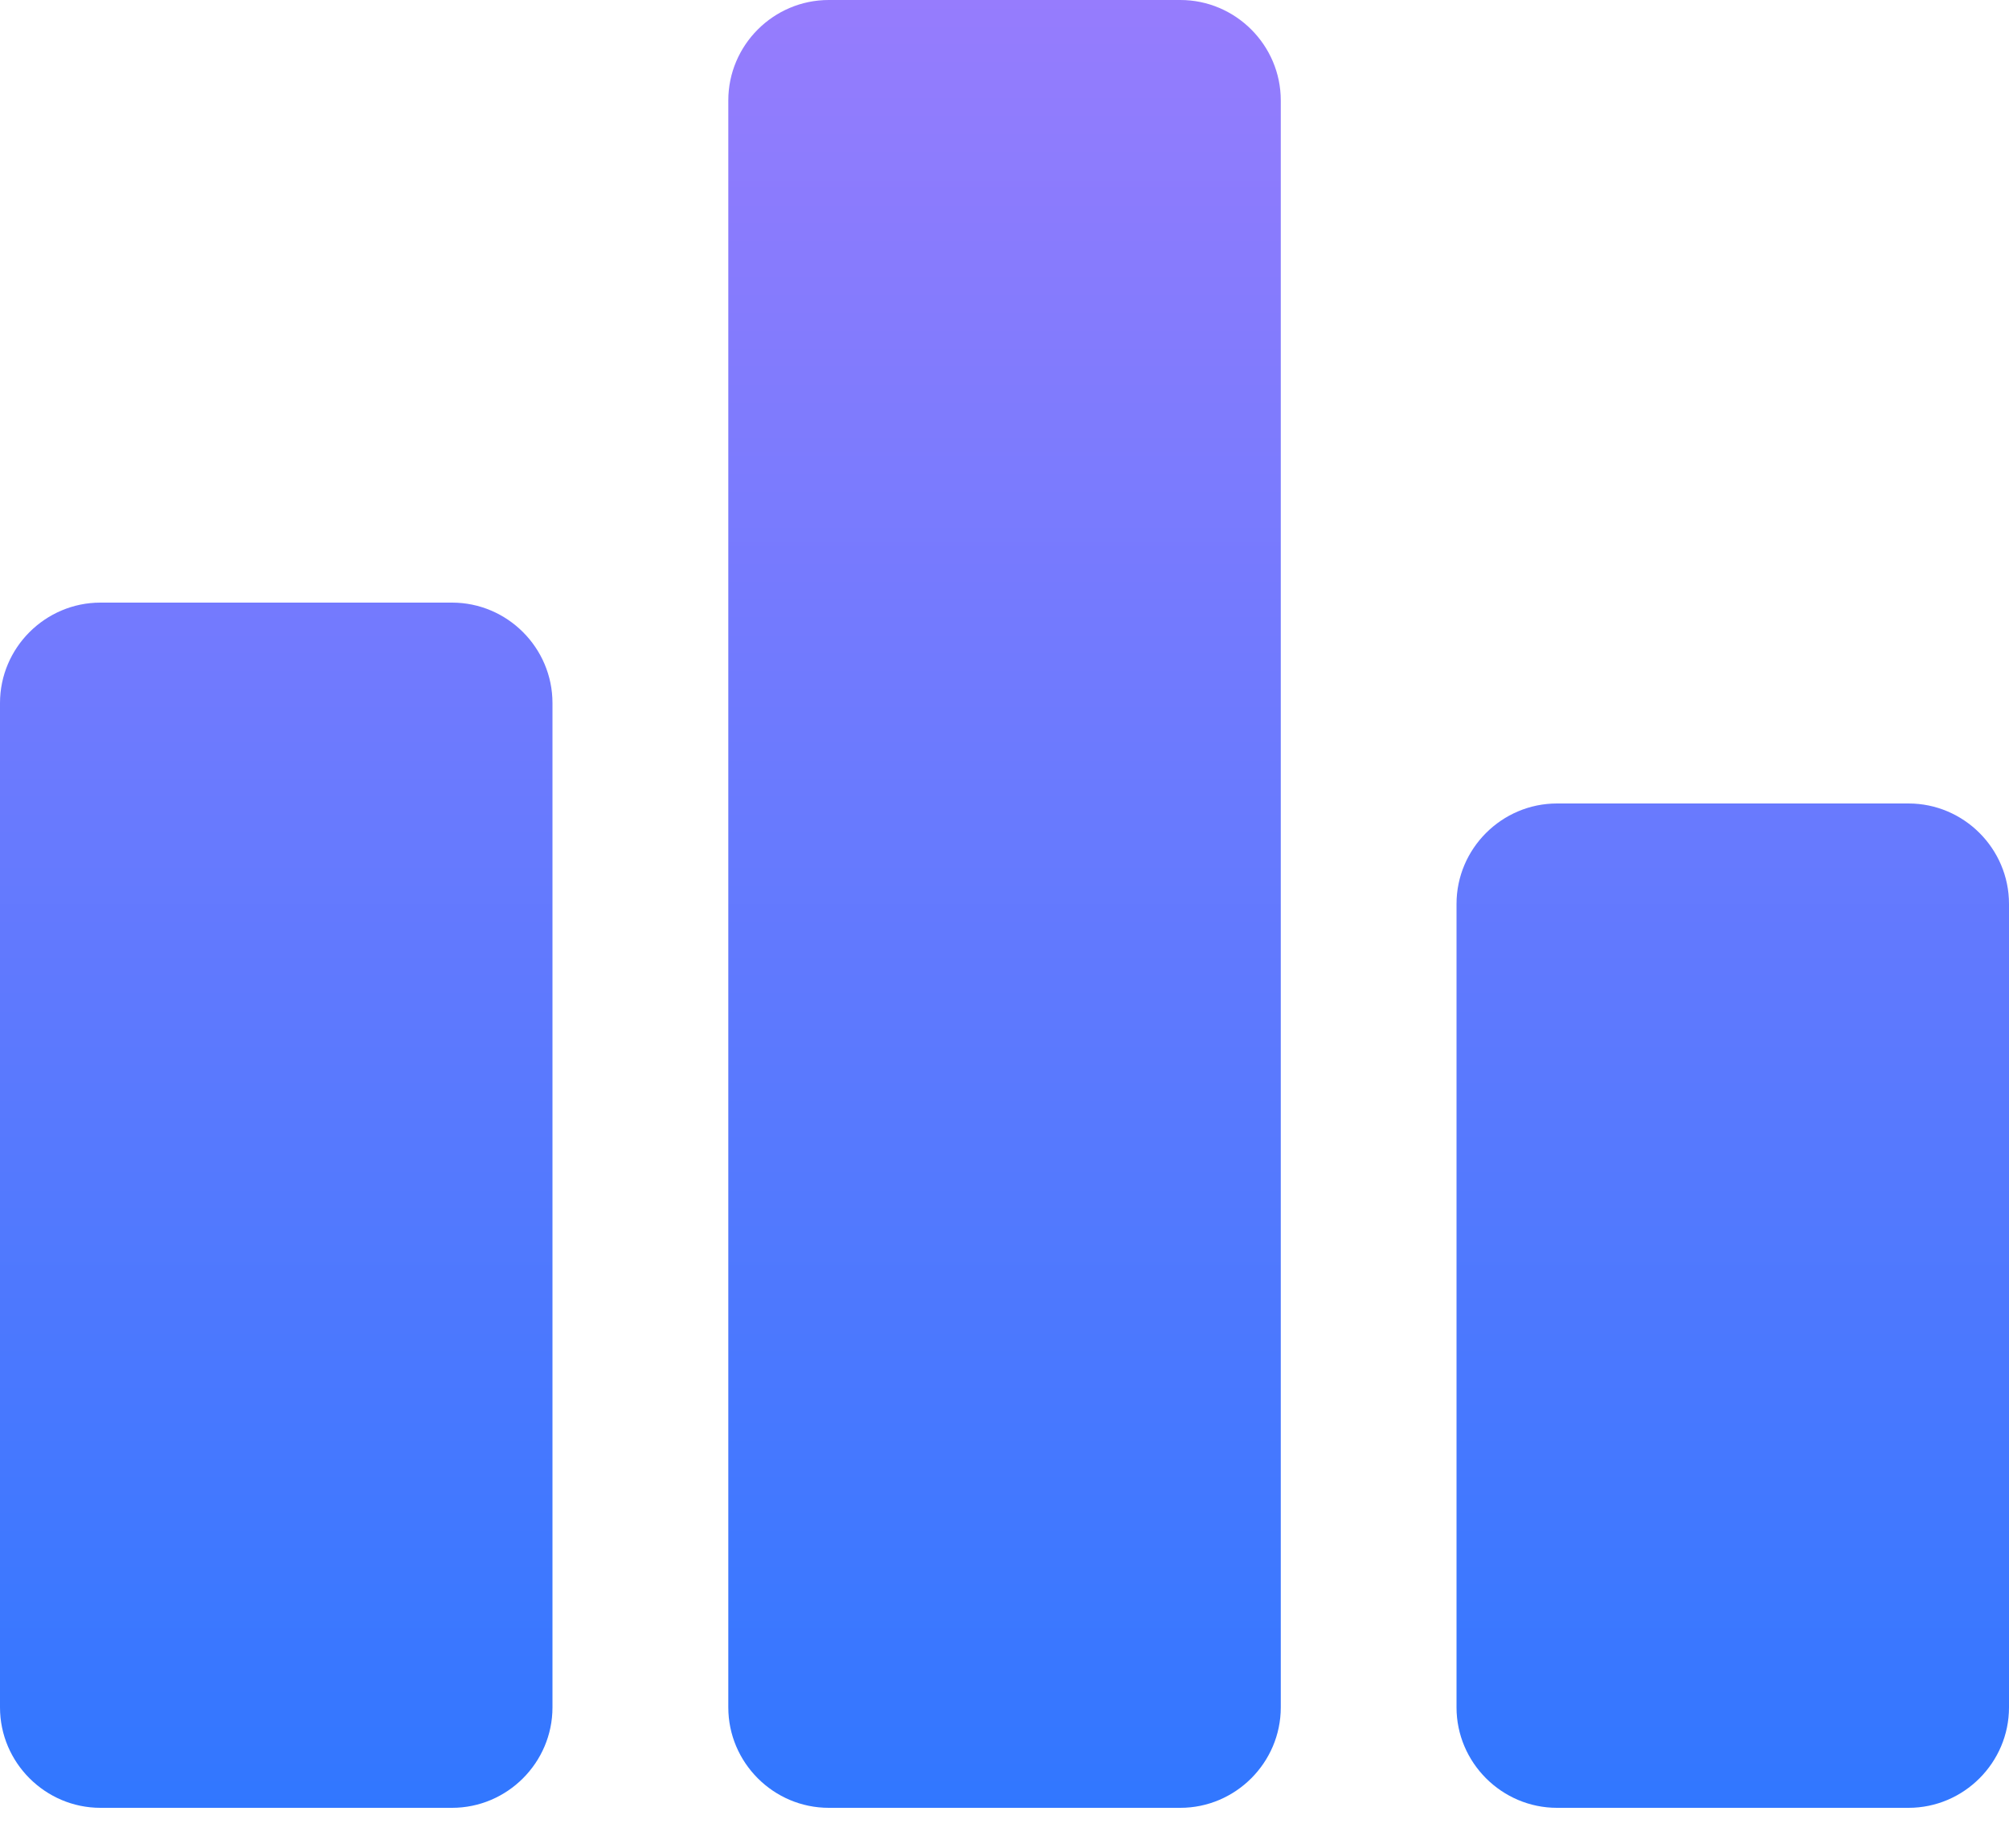 <?xml version="1.0" encoding="utf-8"?>
<svg xmlns="http://www.w3.org/2000/svg" fill="none" height="100%" overflow="visible" preserveAspectRatio="none" style="display: block;" viewBox="0 0 25 23" width="100%">
<g id="Group">
<path d="M5.625 22.5H1.25C0.563 22.5 0 21.937 0 21.25V8.75C0 8.062 0.563 7.5 1.25 7.5H5.625C6.313 7.5 6.875 8.062 6.875 8.75V21.25C6.875 21.937 6.313 22.5 5.625 22.5ZM14.688 -0H10.313C9.625 -0 9.063 0.562 9.063 1.25V21.25C9.063 21.937 9.625 22.5 10.313 22.5H14.688C15.375 22.5 15.938 21.937 15.938 21.25V1.25C15.938 0.562 15.375 -0 14.688 -0ZM23.75 10H19.375C18.688 10 18.125 10.562 18.125 11.25V21.25C18.125 21.937 18.688 22.5 19.375 22.5H23.75C24.438 22.5 25 21.937 25 21.25V11.25C25 10.562 24.438 10 23.75 10Z" fill="url(#paint0_linear_0_1039)" id="Vector"/>
</g>
<defs>
<linearGradient gradientUnits="userSpaceOnUse" id="paint0_linear_0_1039" x1="12.5" x2="12.5" y1="-0" y2="22.5">
<stop stop-color="#967CFD"/>
<stop offset="1" stop-color="#3177FF"/>
</linearGradient>
</defs>
</svg>